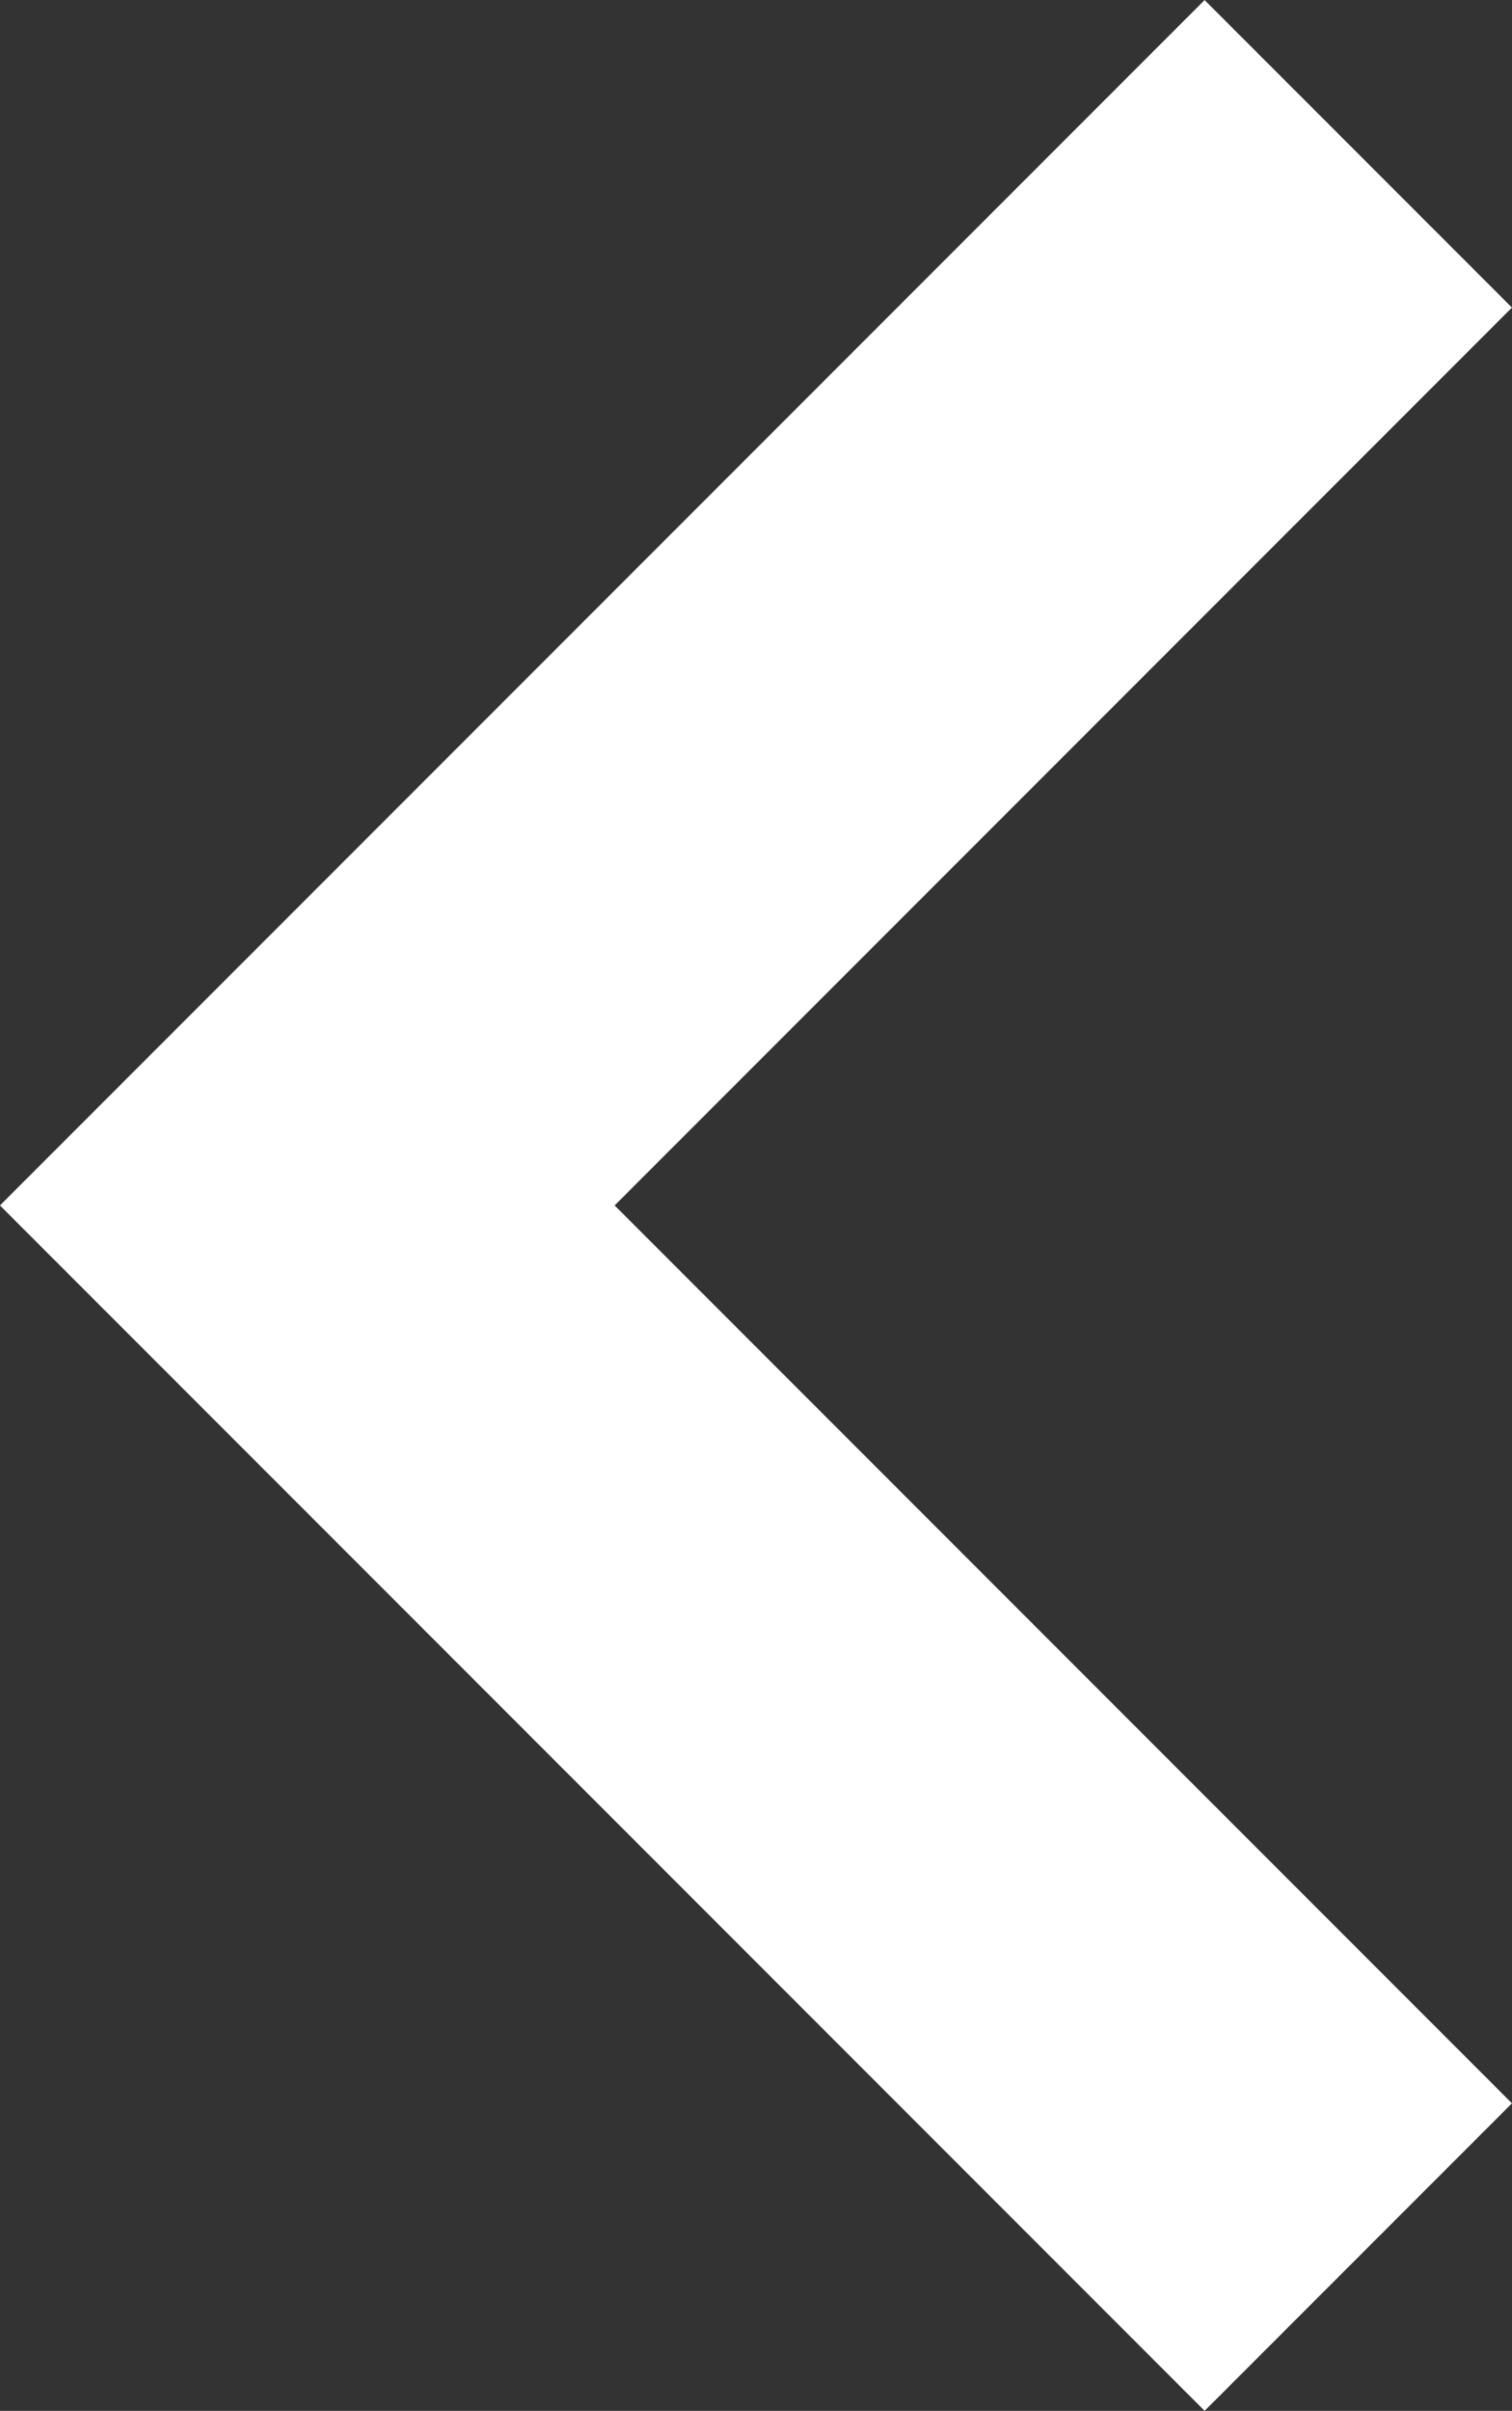 <svg xmlns="http://www.w3.org/2000/svg" width="10.436" height="16.63" viewBox="0 0 10.436 16.63">
  <rect x="0" y="0" width="10.436" height="16.63" fill="#333333" stroke="none"/>
  <path id="Trazado_88" data-name="Trazado 88" d="M1608.754,4183.5l-7.254,7.254,7.254,7.254" transform="translate(-1599.379 -4182.439)" fill="none" stroke="#fff" stroke-width="3"/>
</svg>

